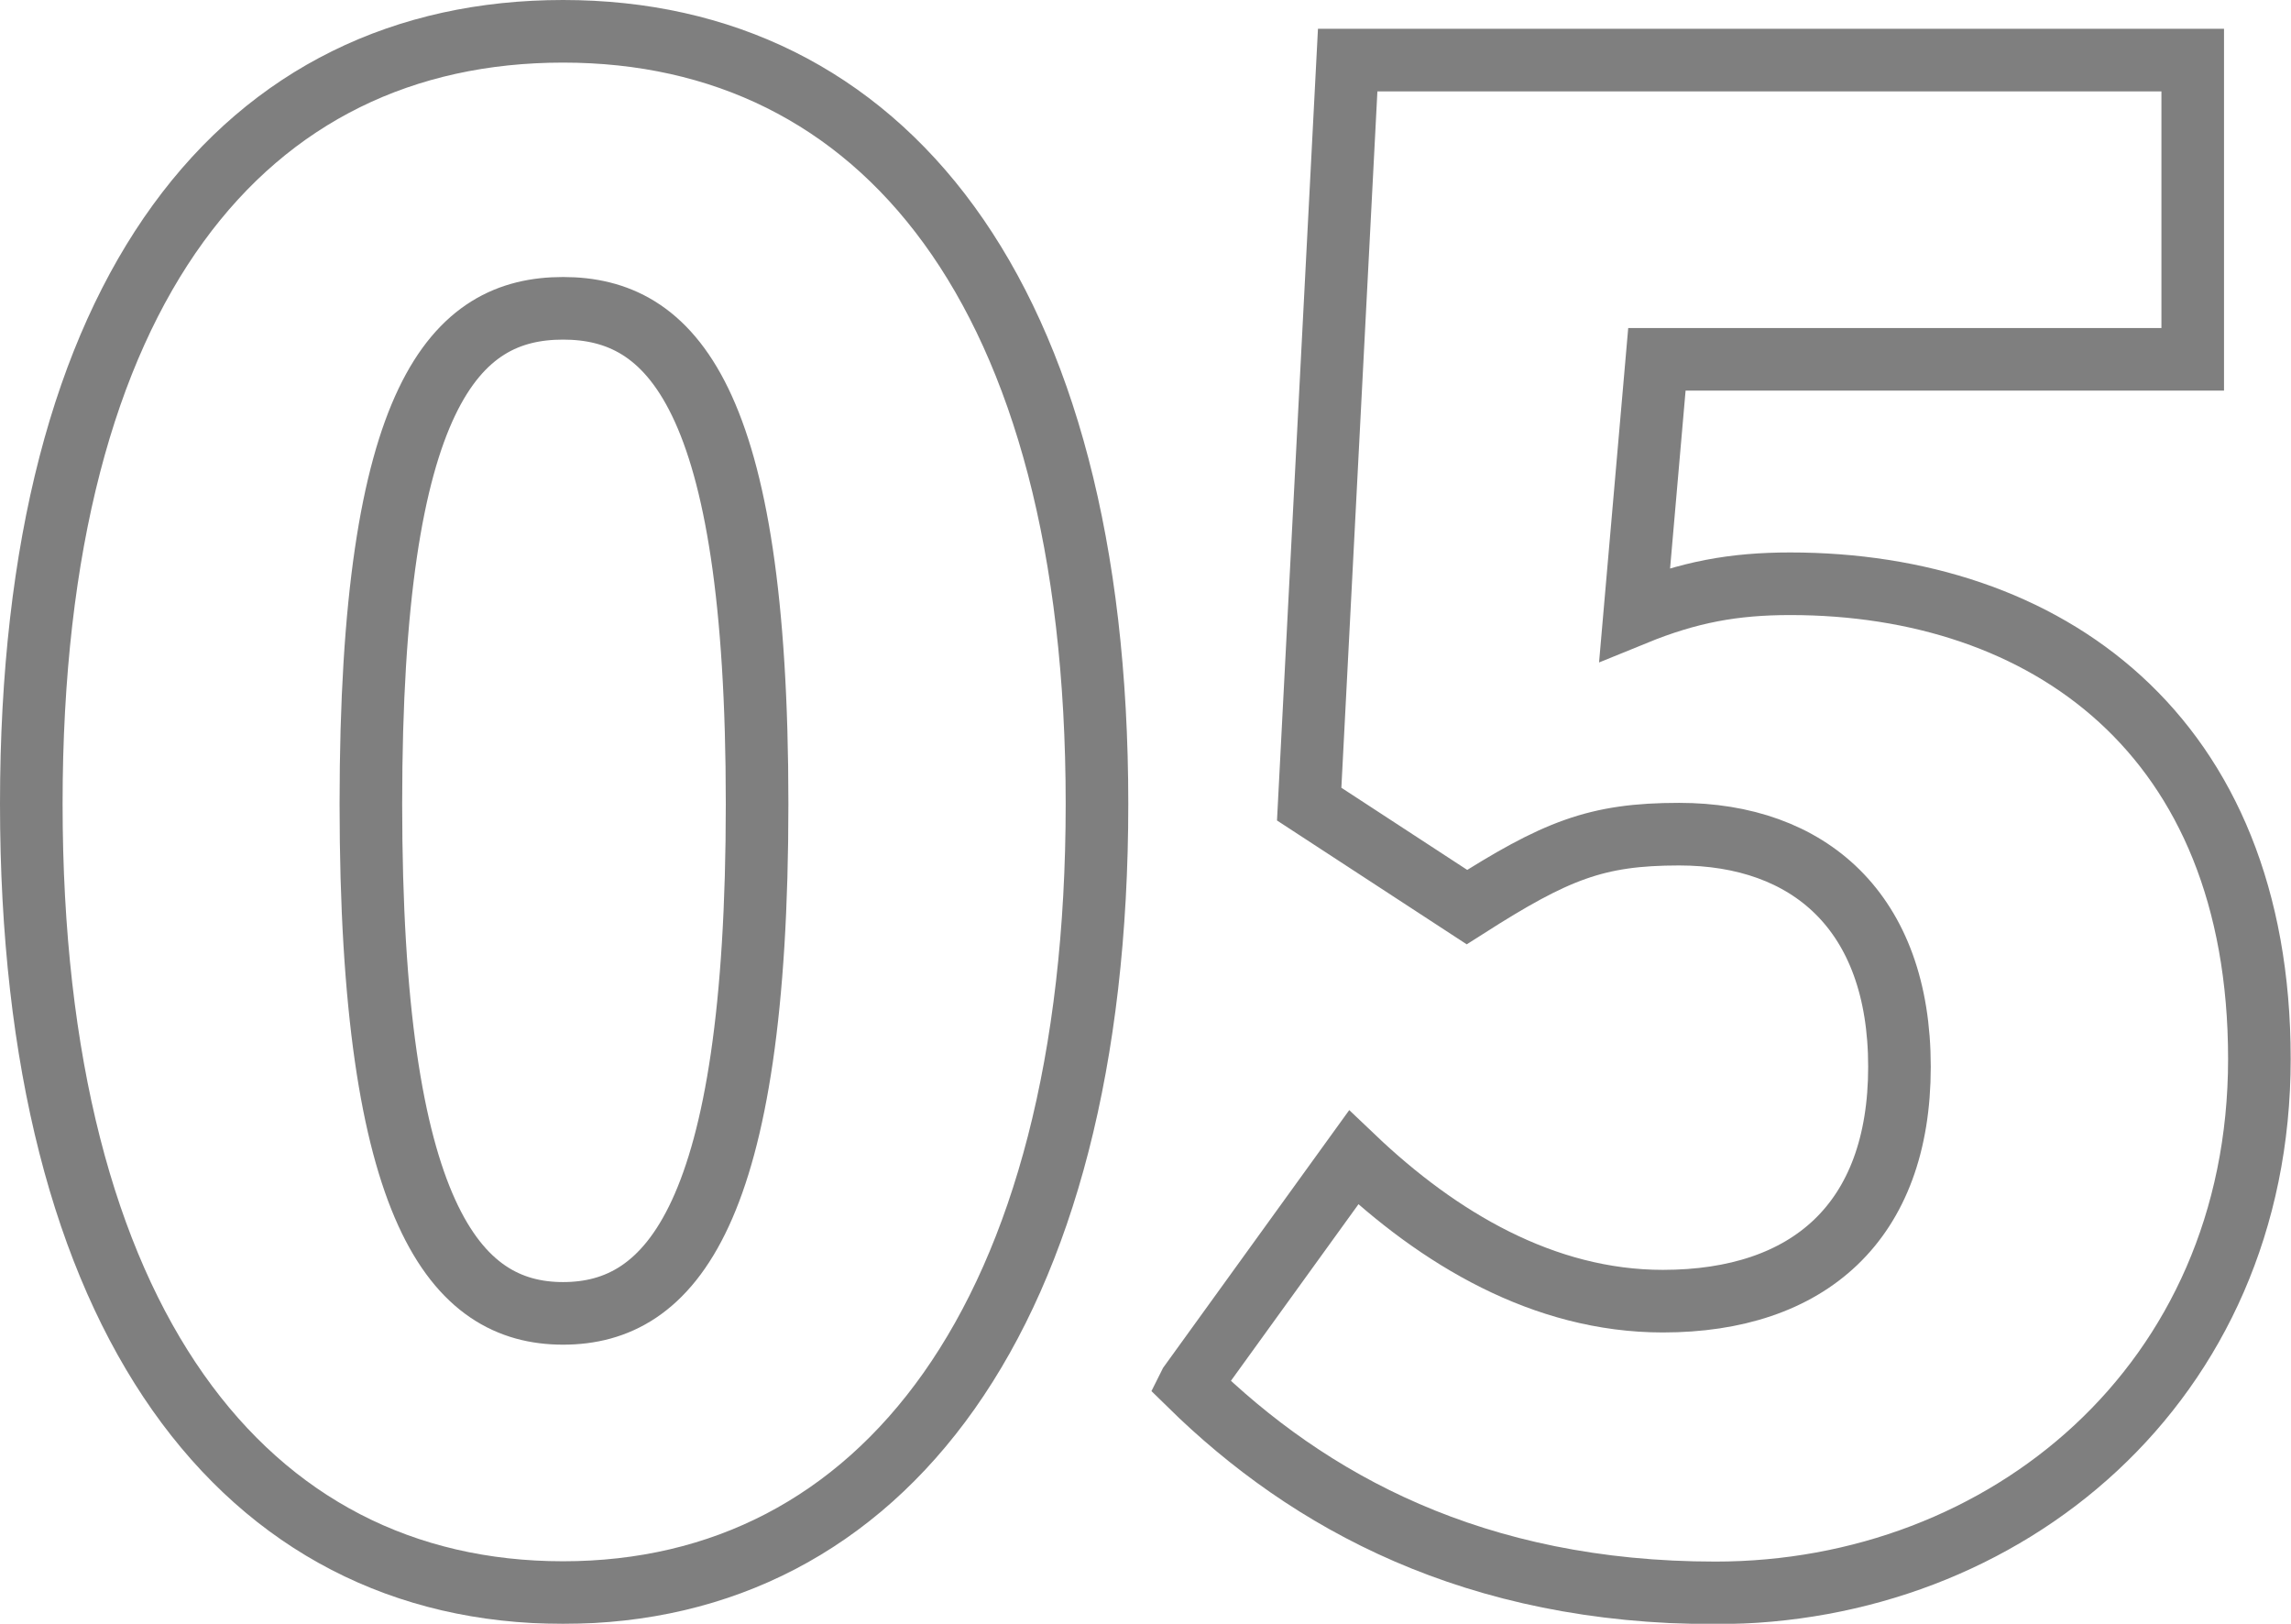 <?xml version="1.0" encoding="UTF-8"?>
<svg xmlns="http://www.w3.org/2000/svg" id="_レイヤー_2" viewBox="0 0 73.2 51.88">
  <defs>
    <style>.cls-1{fill:none;stroke:#000;stroke-width:2px;}.cls-2{opacity:.5;}</style>
  </defs>
  <g id="_レイヤー_1-2">
    <g class="cls-2">
      <path class="cls-1" d="M1,25.68C1,9.14,7.85,1,17.99,1s17.06,8.27,17.06,24.68-6.91,25.2-17.06,25.2S1,42.22,1,25.68ZM24.19,25.68c0-13.11-2.78-15.83-6.2-15.83s-6.14,2.71-6.14,15.83,2.71,16.28,6.14,16.28,6.2-3.1,6.2-16.28Z"></path>
      <path class="cls-1" d="M38.02,44.22l5.23-7.24c2.71,2.58,6.07,4.59,9.88,4.59,4.65,0,7.56-2.52,7.56-7.49s-2.91-7.43-7.04-7.43c-2.65,0-3.94.52-6.78,2.33l-5.04-3.29,1.23-23.77h27v9.56h-17.12l-.71,8.14c1.74-.71,3.17-.97,4.97-.97,8.14,0,14.99,4.78,14.99,15.18s-8.14,17.06-17.38,17.06c-7.69,0-12.99-2.91-16.8-6.65Z"></path>
    </g>
  </g>
</svg>
